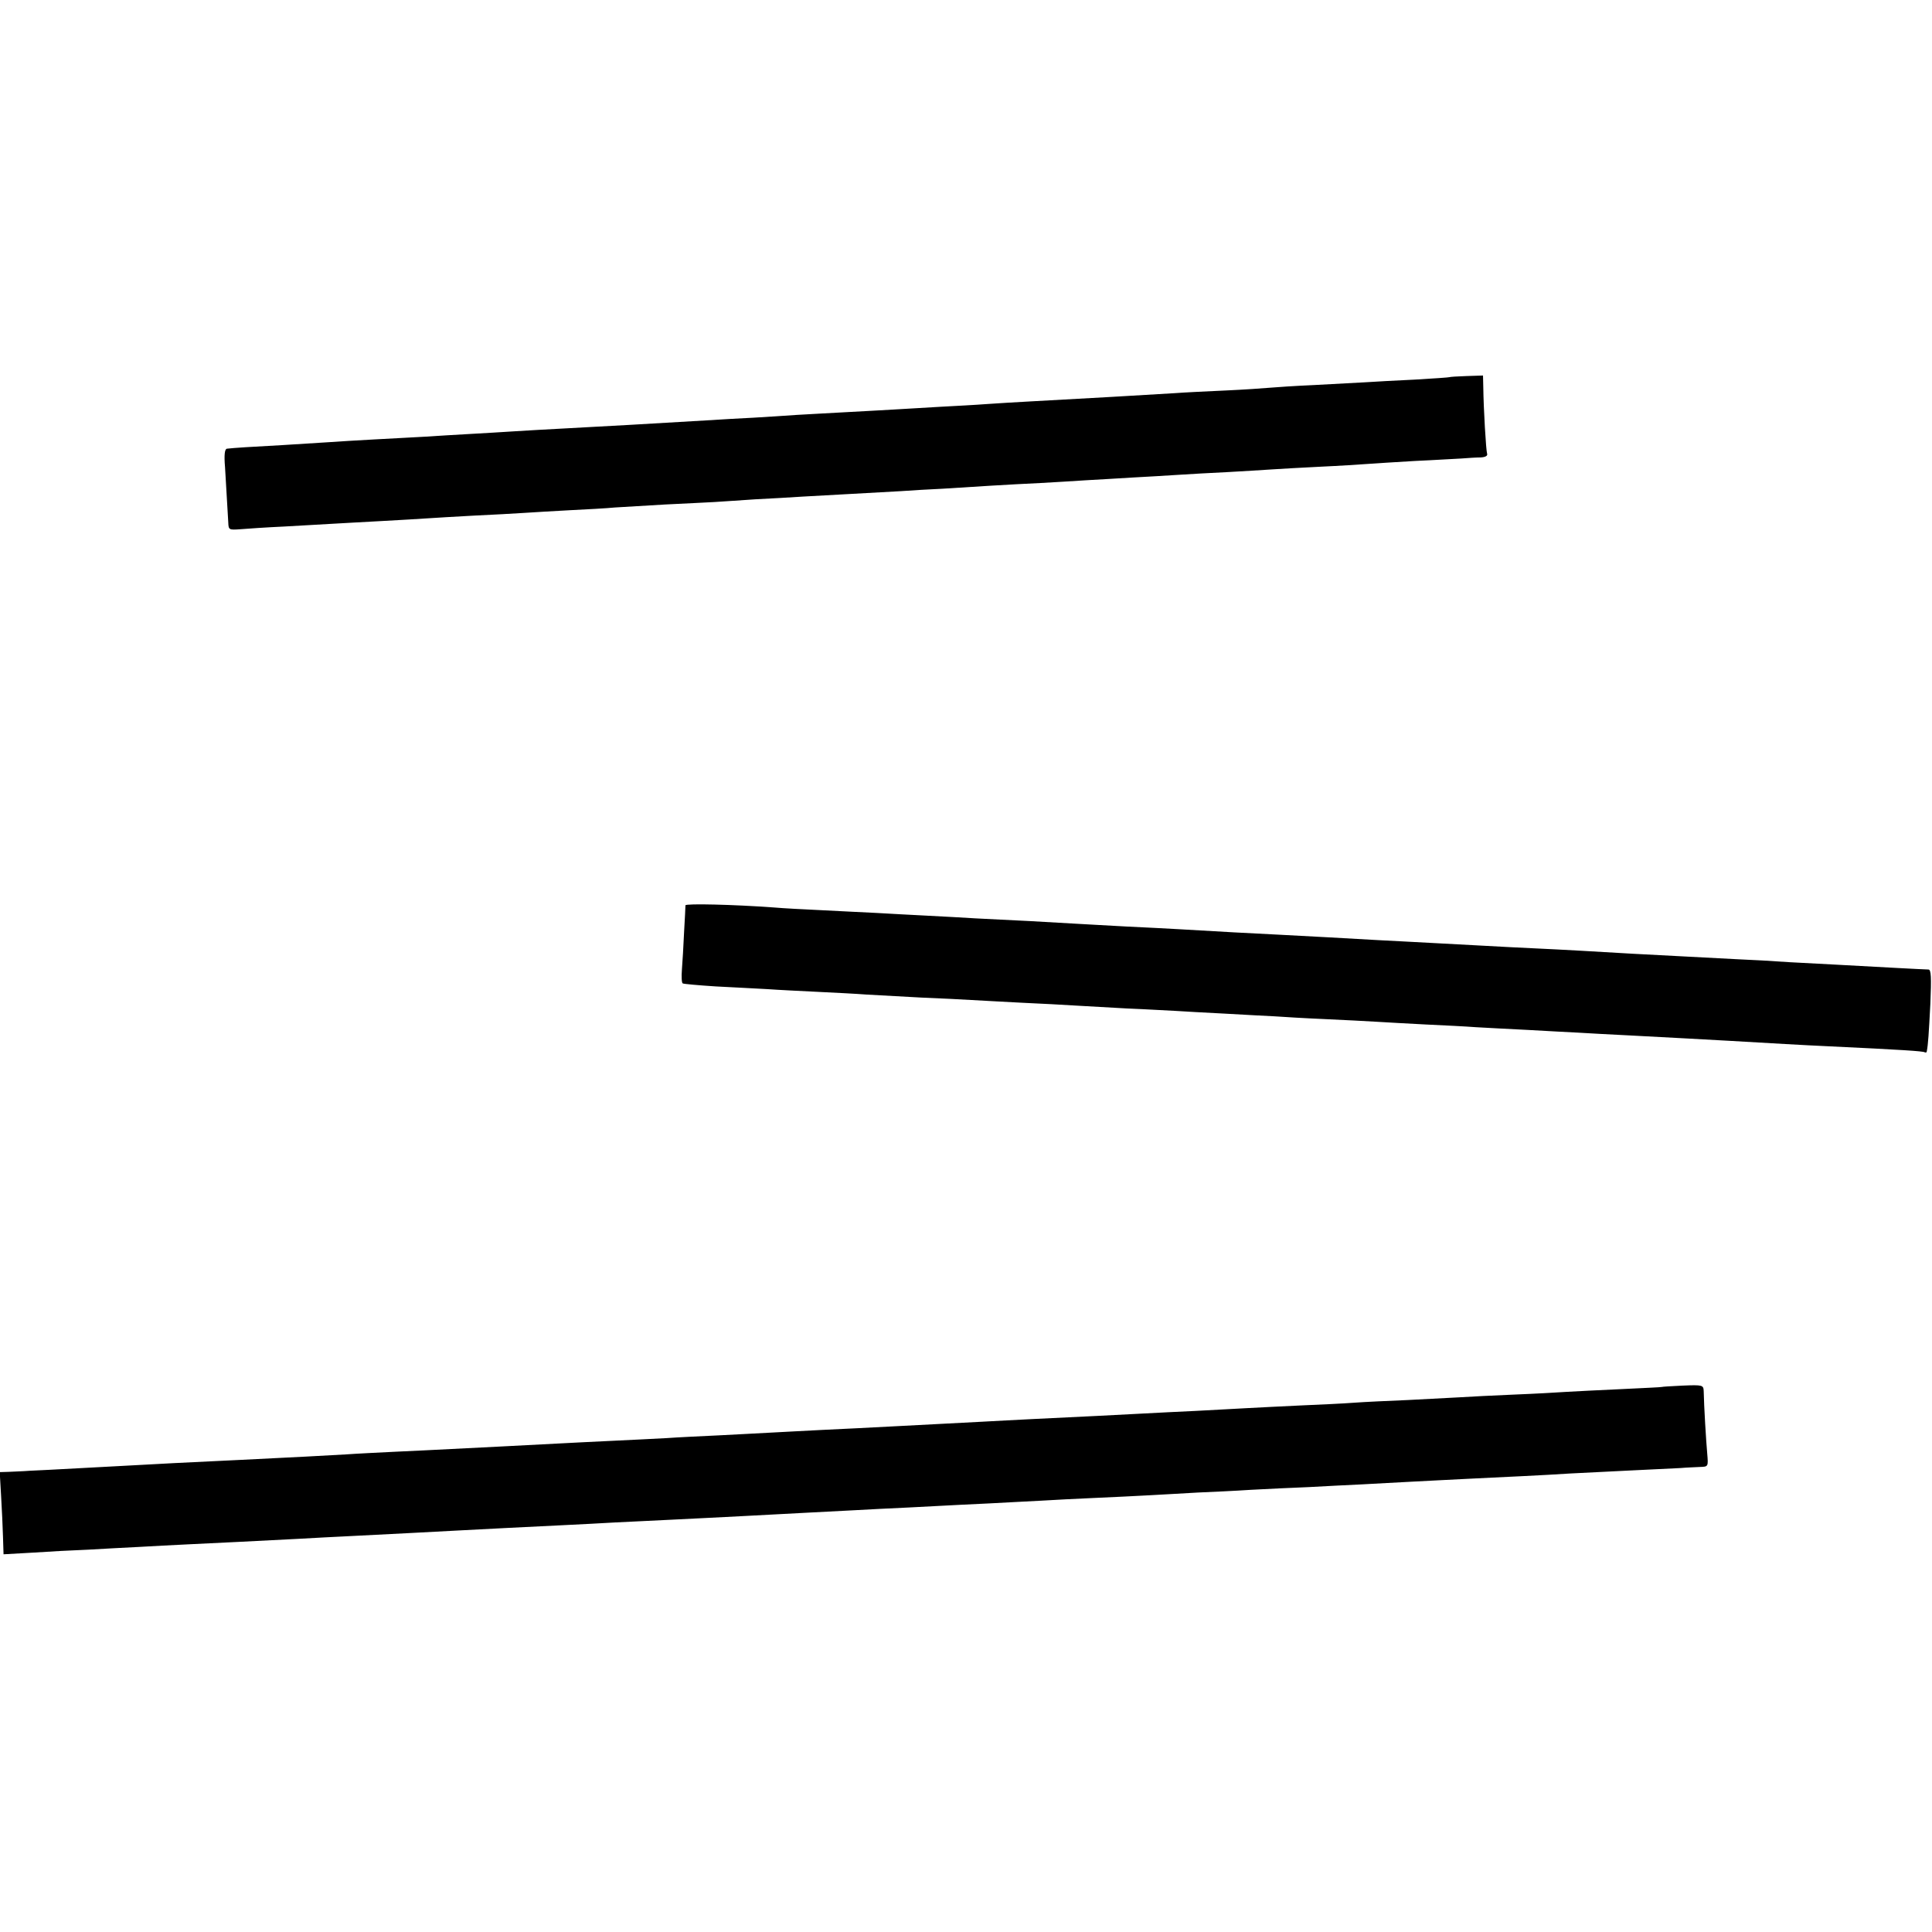 <?xml version="1.0" standalone="no"?>
<!DOCTYPE svg PUBLIC "-//W3C//DTD SVG 20010904//EN"
 "http://www.w3.org/TR/2001/REC-SVG-20010904/DTD/svg10.dtd">
<svg version="1.0" xmlns="http://www.w3.org/2000/svg"
 width="710pt" height="710pt" viewBox="0 0 710 710"
 preserveAspectRatio="xMidYMid meet">
<g transform="translate(0,710) scale(0.1,-0.1)"
fill="#000000" stroke="none">
<path d="M5327 5714 c-1 -1 -58 -5 -127 -9 -69 -3 -152 -8 -185 -10 -33 -2
-116 -6 -185 -10 -69 -3 -143 -8 -165 -10 -22 -2 -94 -7 -160 -10 -66 -3 -151
-7 -190 -10 -184 -11 -250 -15 -525 -30 -52 -3 -126 -7 -165 -10 -38 -3 -115
-7 -170 -10 -55 -3 -131 -8 -170 -10 -38 -2 -119 -7 -180 -10 -60 -3 -141 -8
-180 -10 -38 -3 -108 -7 -155 -10 -47 -2 -125 -7 -175 -10 -185 -11 -390 -23
-528 -30 -53 -3 -132 -7 -175 -10 -42 -3 -117 -7 -167 -10 -49 -3 -124 -7
-165 -10 -41 -2 -124 -7 -185 -10 -60 -3 -135 -8 -165 -10 -30 -2 -109 -7
-175 -11 -113 -6 -175 -10 -201 -13 -8 -1 -11 -22 -7 -68 5 -86 10 -170 12
-205 1 -25 3 -26 44 -23 23 2 96 7 162 10 66 4 145 8 175 10 30 2 111 6 180
10 69 4 145 8 170 10 25 2 101 6 170 10 69 3 152 8 185 10 33 2 110 7 170 10
61 3 135 7 165 10 30 2 114 7 185 11 72 3 153 8 180 9 28 2 95 6 150 10 55 3
134 7 175 10 41 2 122 7 180 10 58 3 139 8 180 10 41 3 111 7 155 9 44 3 123
8 175 11 52 3 136 8 185 10 50 3 124 7 165 10 41 2 118 7 170 10 52 3 129 7
170 10 41 3 122 7 180 10 58 3 132 8 165 10 33 2 114 7 180 10 66 3 143 8 170
10 28 2 106 7 175 11 69 3 145 8 170 9 25 2 57 4 72 4 17 1 26 6 23 14 -4 12
-13 164 -14 245 l-1 42 -61 -2 c-33 -1 -61 -3 -62 -4z"/>
<path d="M2519 3773 c0 -4 -2 -48 -5 -98 -2 -49 -6 -111 -8 -138 -2 -26 -1
-49 3 -51 3 -2 58 -7 121 -11 63 -3 149 -8 190 -10 41 -3 125 -7 185 -10 61
-3 142 -7 180 -10 39 -2 129 -7 200 -11 72 -3 155 -7 185 -9 30 -2 114 -6 185
-10 72 -3 157 -8 190 -10 33 -2 121 -7 195 -11 74 -3 155 -8 180 -9 25 -2 106
-6 180 -10 74 -4 158 -9 185 -10 28 -2 109 -7 180 -10 72 -3 159 -8 195 -10
36 -2 117 -7 180 -10 63 -3 147 -7 185 -10 39 -2 124 -7 190 -10 66 -4 149 -8
185 -10 36 -2 119 -7 185 -10 168 -9 266 -14 370 -20 155 -9 273 -16 363 -20
275 -13 348 -18 355 -22 4 -2 8 -1 8 4 5 27 7 61 13 174 4 97 3 126 -7 126
-12 0 -198 10 -342 18 -38 2 -115 6 -170 9 -55 4 -143 9 -195 11 -52 3 -138 7
-190 10 -52 3 -138 7 -190 10 -52 3 -138 8 -190 11 -52 3 -131 7 -175 9 -44 2
-123 6 -175 9 -52 3 -144 8 -205 11 -60 3 -146 8 -190 10 -121 7 -249 14 -365
20 -101 5 -216 11 -365 20 -38 2 -126 7 -195 10 -69 4 -150 8 -180 10 -30 2
-109 6 -175 10 -66 3 -156 8 -200 10 -44 3 -125 7 -180 10 -55 3 -138 7 -185
10 -47 2 -137 7 -200 10 -63 3 -142 7 -175 10 -150 11 -325 15 -326 8z"/>
<path d="M6107 2003 c-1 -1 -69 -4 -150 -8 -82 -4 -172 -8 -200 -10 -29 -2
-115 -7 -192 -10 -77 -3 -167 -8 -200 -10 -33 -2 -118 -6 -190 -10 -71 -3
-161 -7 -200 -10 -38 -3 -126 -7 -195 -10 -69 -3 -159 -8 -200 -10 -41 -2
-124 -7 -185 -10 -60 -3 -150 -7 -200 -10 -90 -5 -214 -11 -400 -20 -55 -3
-140 -7 -190 -10 -254 -13 -411 -22 -585 -30 -63 -3 -149 -8 -190 -10 -41 -2
-127 -7 -190 -10 -63 -3 -149 -7 -190 -10 -41 -2 -131 -7 -200 -10 -69 -3
-159 -8 -200 -10 -144 -8 -296 -15 -390 -20 -52 -3 -144 -7 -205 -10 -60 -3
-144 -7 -185 -10 -72 -4 -194 -11 -385 -20 -196 -9 -323 -16 -395 -20 -41 -2
-133 -7 -205 -11 -72 -4 -150 -8 -175 -9 -25 -2 -60 -3 -78 -4 l-33 -1 5 -87
c3 -49 6 -117 7 -151 l2 -64 106 6 c58 4 151 9 206 11 55 3 138 8 185 10 47 3
132 7 190 10 107 5 247 12 400 20 47 3 132 7 190 10 157 8 295 15 385 20 112
6 271 14 395 20 58 3 143 7 190 10 47 2 139 7 205 10 66 3 156 8 200 10 44 2
130 7 190 10 61 3 146 8 190 10 44 2 130 7 190 10 61 3 151 7 200 10 50 3 140
7 200 10 61 3 146 8 190 10 44 3 132 7 195 10 63 3 156 7 205 10 50 3 129 7
177 10 47 2 135 6 195 10 59 3 155 8 213 10 58 3 146 8 195 10 50 3 133 7 185
10 52 3 140 7 195 10 55 3 147 7 205 10 58 3 139 7 180 10 41 2 140 7 220 11
80 4 163 8 185 9 22 2 54 3 72 4 31 1 31 1 27 49 -4 43 -12 175 -13 230 -1 22
-4 23 -77 20 -41 -2 -76 -4 -77 -5z"/>
</g>
</svg>
